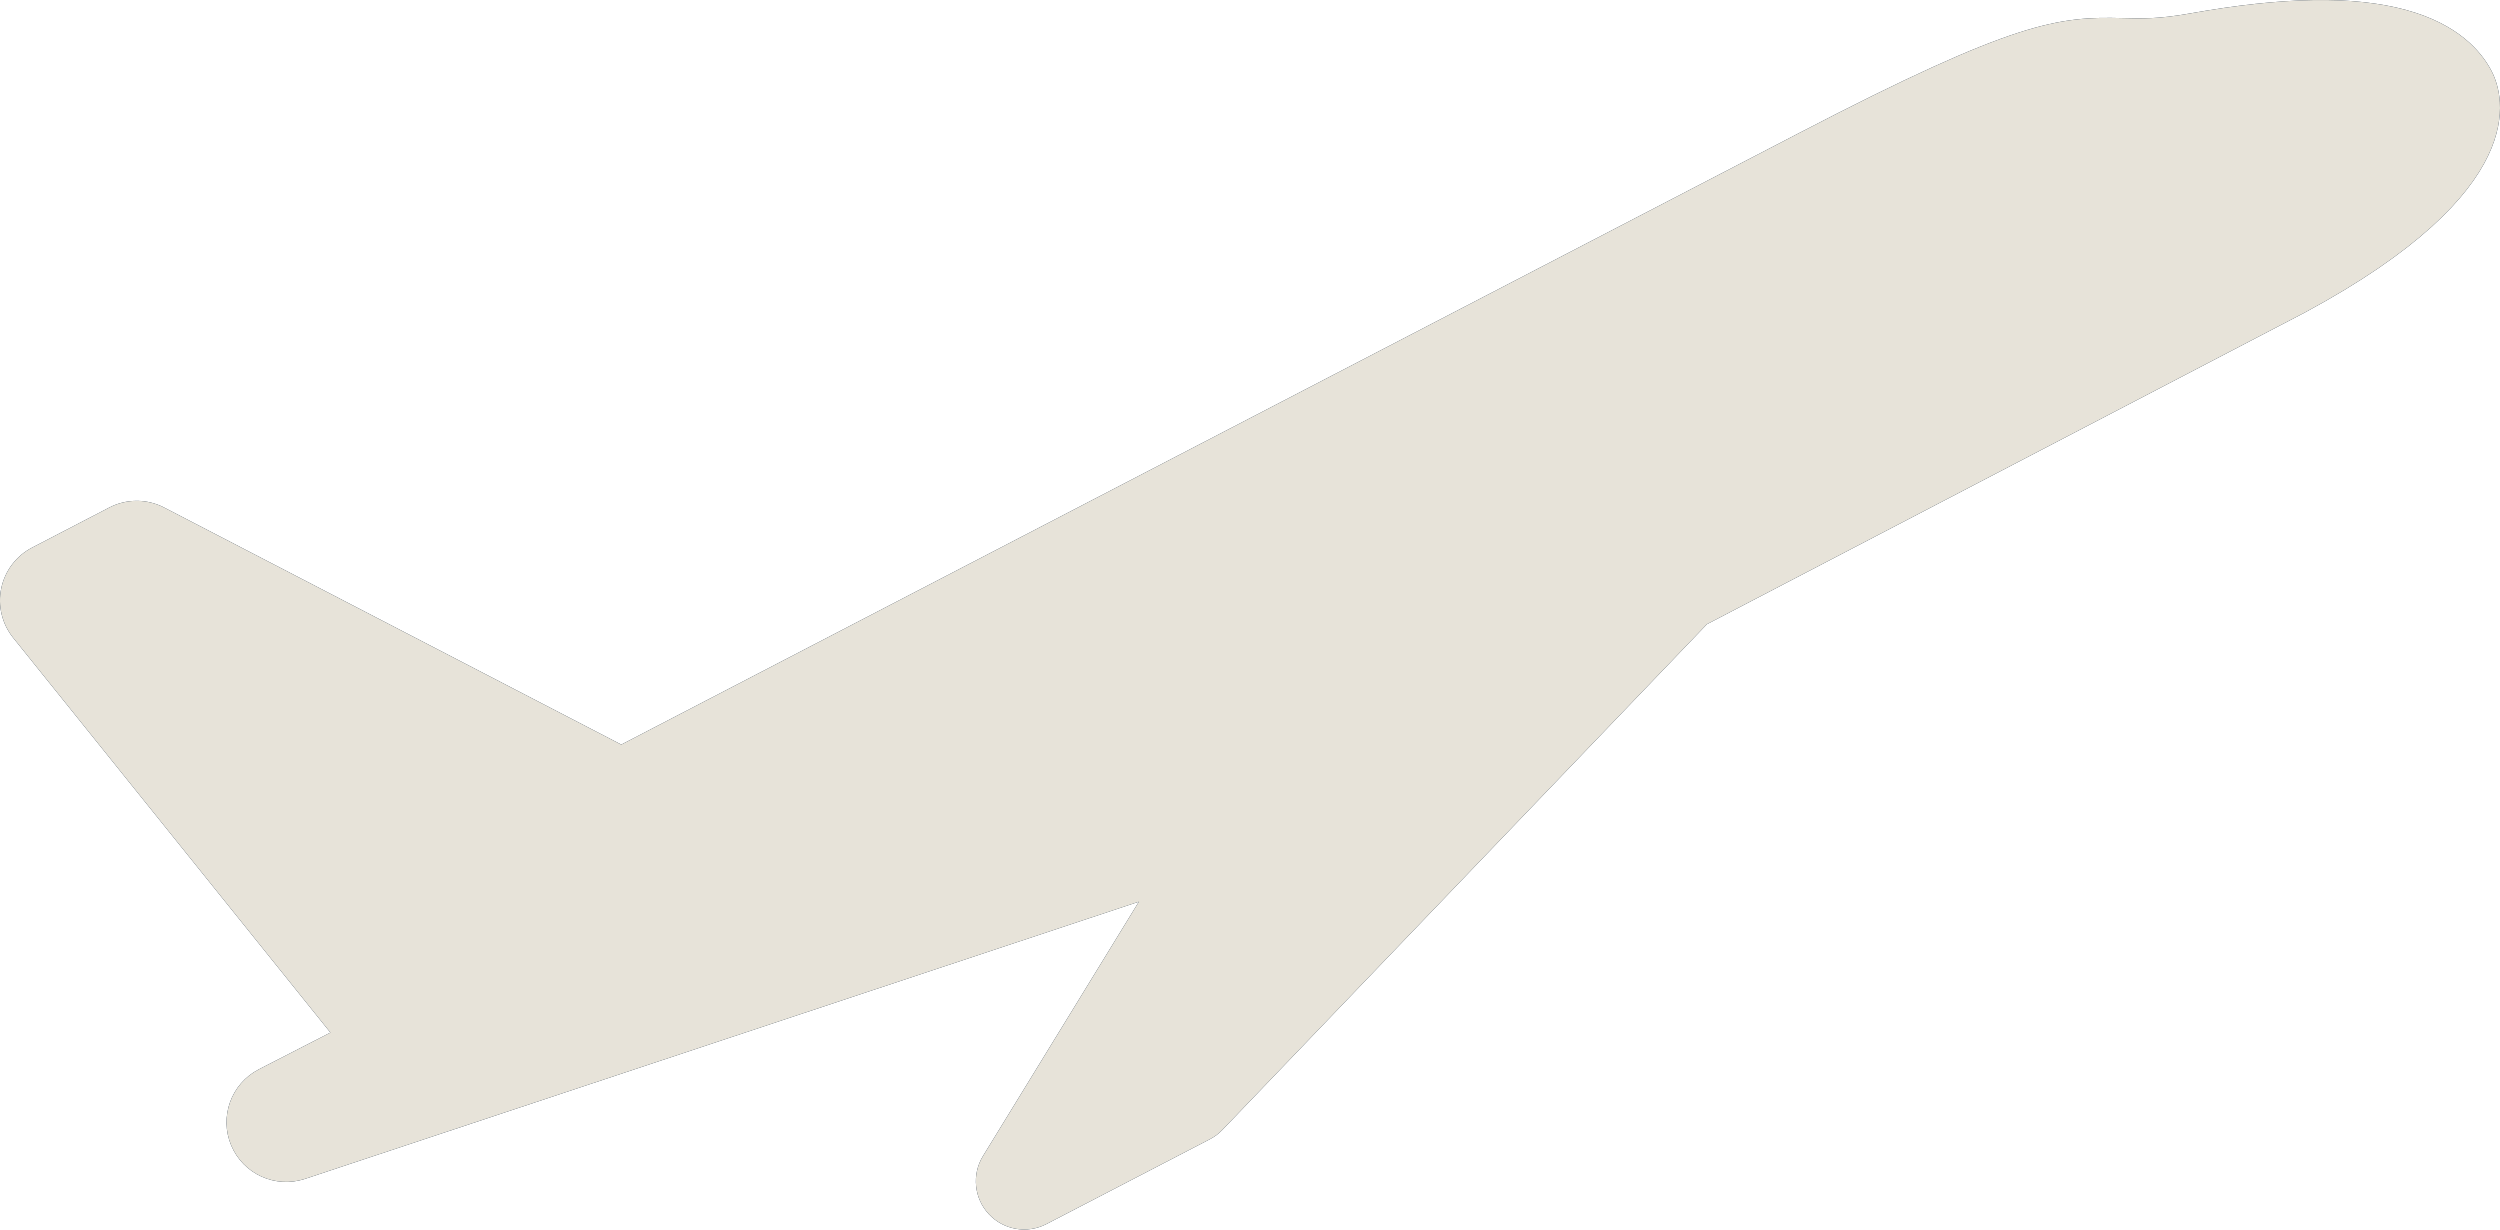 <svg width="61" height="30" viewBox="0 0 61 30" fill="none" xmlns="http://www.w3.org/2000/svg">
<path d="M6.317 26.091C6.316 26.092 6.314 26.093 6.312 26.094C5.639 26.443 5.347 27.25 5.641 27.948C5.936 28.649 6.721 29.004 7.443 28.764L27.789 22.001L23.984 28.208C23.708 28.659 23.767 29.239 24.127 29.625C24.488 30.012 25.063 30.111 25.533 29.867L29.523 27.796C29.637 27.736 29.741 27.659 29.83 27.565L41.65 15.23L56.237 7.626C61.761 4.651 61.121 2.364 60.794 1.734C60.539 1.245 59.972 0.59 58.71 0.244C57.43 -0.107 55.701 -0.079 53.425 0.33C52.665 0.466 52.245 0.455 51.801 0.442C50.239 0.4 49.18 0.504 43.922 3.234L15.159 18.168L4.005 12.384C3.585 12.166 3.084 12.166 2.664 12.385L0.784 13.361C0.397 13.562 0.121 13.925 0.031 14.351C-0.059 14.778 0.048 15.222 0.32 15.561L8.062 25.195L6.317 26.091Z" fill="#081B2F"/>
<path d="M6.317 26.091C6.316 26.092 6.314 26.093 6.312 26.094C5.639 26.443 5.347 27.25 5.641 27.948C5.936 28.649 6.721 29.004 7.443 28.764L27.789 22.001L23.984 28.208C23.708 28.659 23.767 29.239 24.127 29.625C24.488 30.012 25.063 30.111 25.533 29.867L29.523 27.796C29.637 27.736 29.741 27.659 29.83 27.565L41.65 15.23L56.237 7.626C61.761 4.651 61.121 2.364 60.794 1.734C60.539 1.245 59.972 0.59 58.71 0.244C57.43 -0.107 55.701 -0.079 53.425 0.33C52.665 0.466 52.245 0.455 51.801 0.442C50.239 0.4 49.18 0.504 43.922 3.234L15.159 18.168L4.005 12.384C3.585 12.166 3.084 12.166 2.664 12.385L0.784 13.361C0.397 13.562 0.121 13.925 0.031 14.351C-0.059 14.778 0.048 15.222 0.32 15.561L8.062 25.195L6.317 26.091Z" fill="#E7E3D9"/>
</svg>
